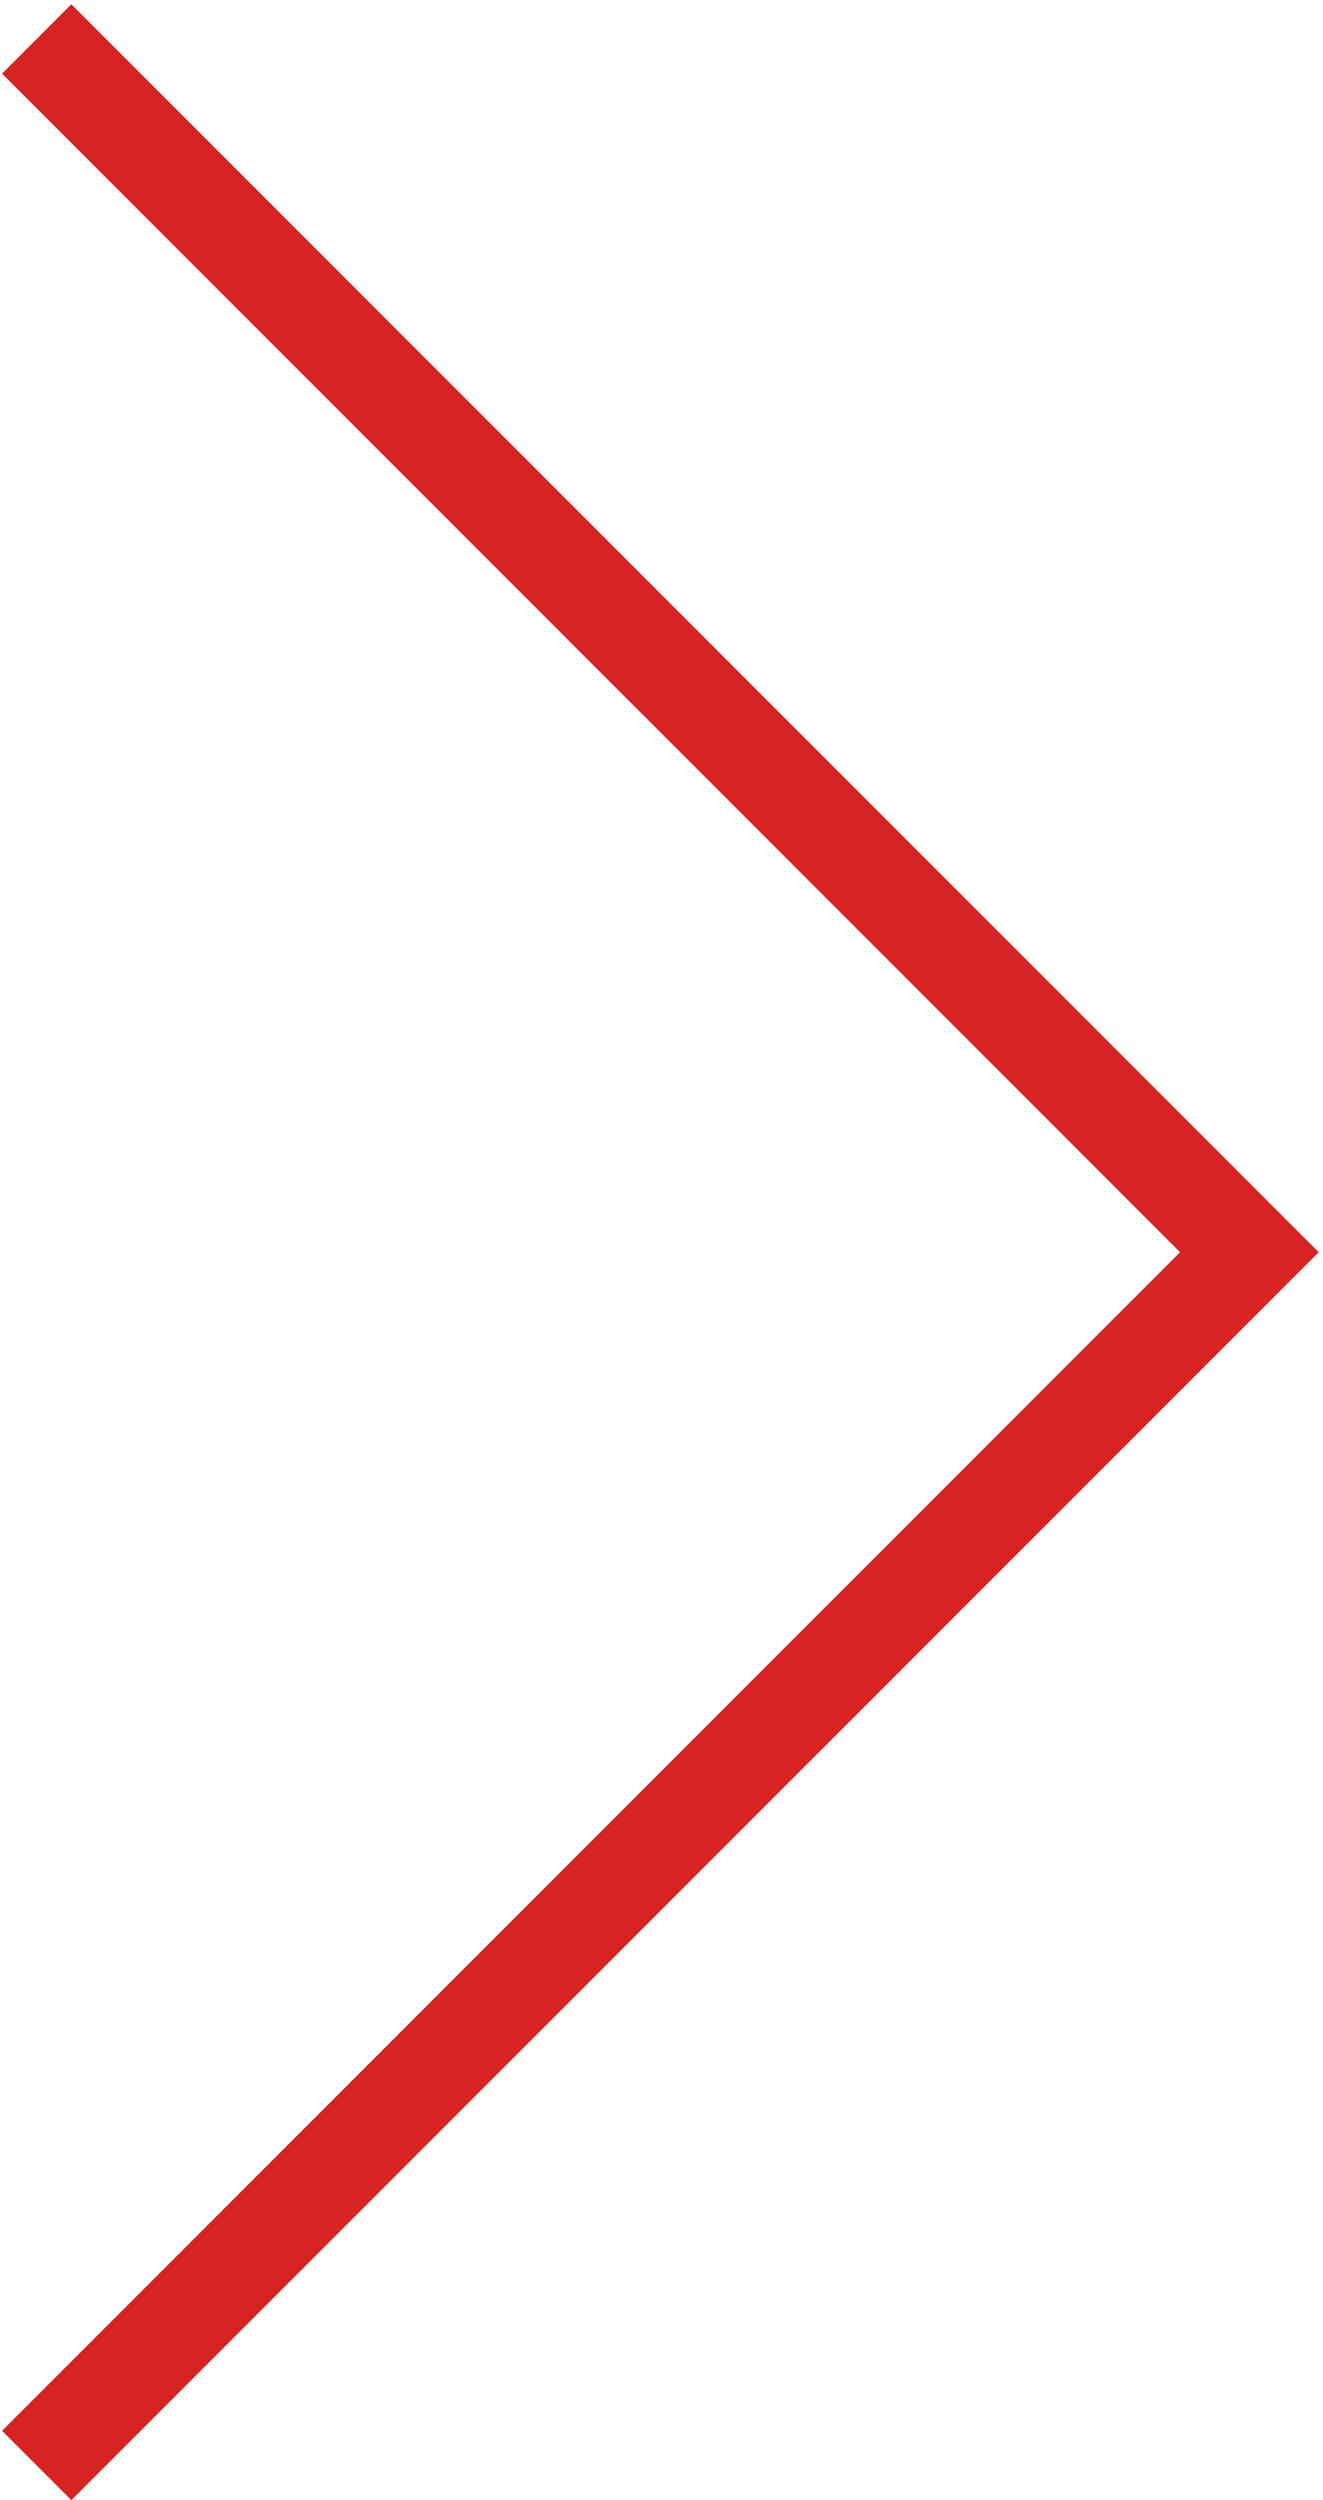 <svg width="27" height="51" viewBox="0 0 27 51" fill="none" xmlns="http://www.w3.org/2000/svg">
<path d="M0.042 49.586L1.456 51L26.912 25.544L1.456 0.088L0.042 1.502L24.083 25.544L0.042 49.586Z" fill="#D72323"/>
</svg>
